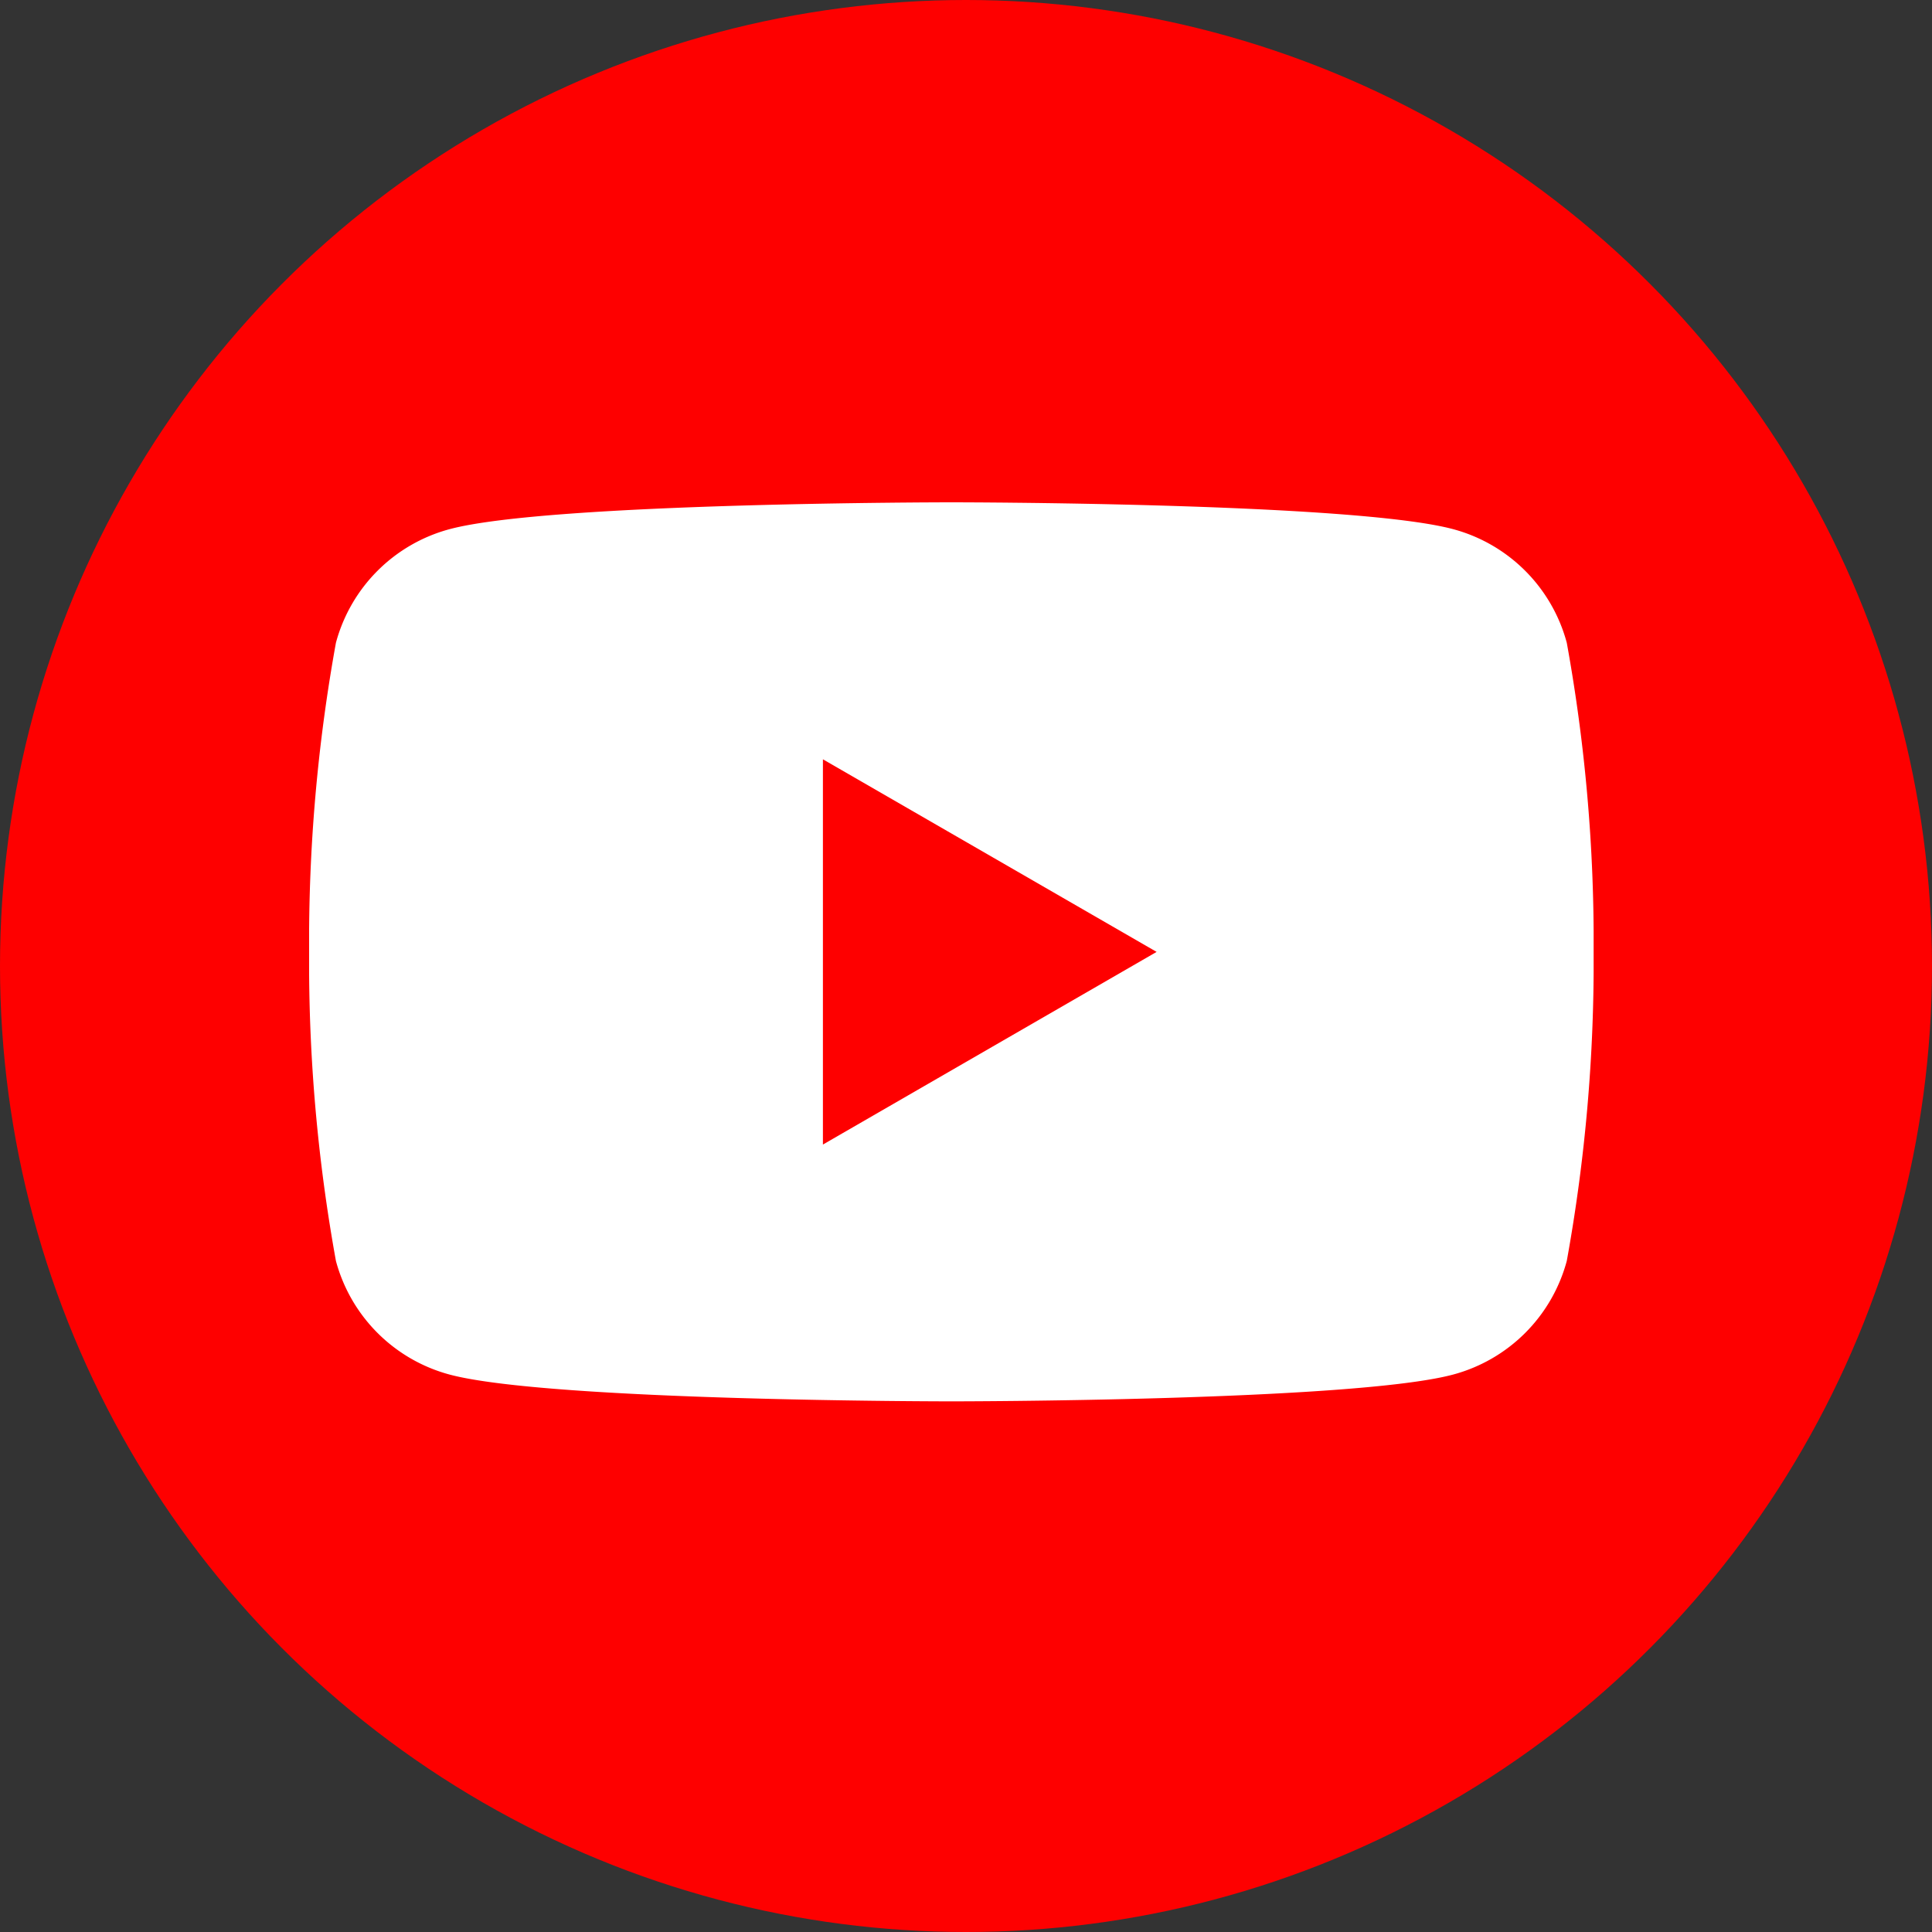 <svg data-name="コンポーネント 15 – 1" xmlns="http://www.w3.org/2000/svg" width="50" height="50"><rect width="100%" height="100%" fill="#333333" stroke="none"/><defs><clipPath id="a"><path data-name="長方形 315" fill="#fff" d="M0 0h33.243v23.27H0z"/></clipPath></defs><circle data-name="楕円形 31" cx="25" cy="25" r="25" fill="#fe0000"/><g data-name="グループ 504"><g data-name="グループ 503" transform="translate(8 13)" clip-path="url(#a)"><path data-name="パス 1634" d="M32.548 3.634A4.163 4.163 0 0029.609.695C27.016 0 16.621 0 16.621 0S6.226 0 3.634.695a4.163 4.163 0 00-2.94 2.939 43.27 43.27 0 00-.694 8 43.268 43.268 0 00.694 8 4.163 4.163 0 002.939 2.939c2.592.694 12.988.694 12.988.694s10.4 0 12.988-.694a4.163 4.163 0 002.939-2.939 43.251 43.251 0 00.695-8 43.253 43.253 0 00-.695-8" fill="#fff"/><path data-name="パス 1635" d="M13.297 16.621l8.636-4.986-8.636-4.984z" fill="#fe0000"/></g></g></svg>